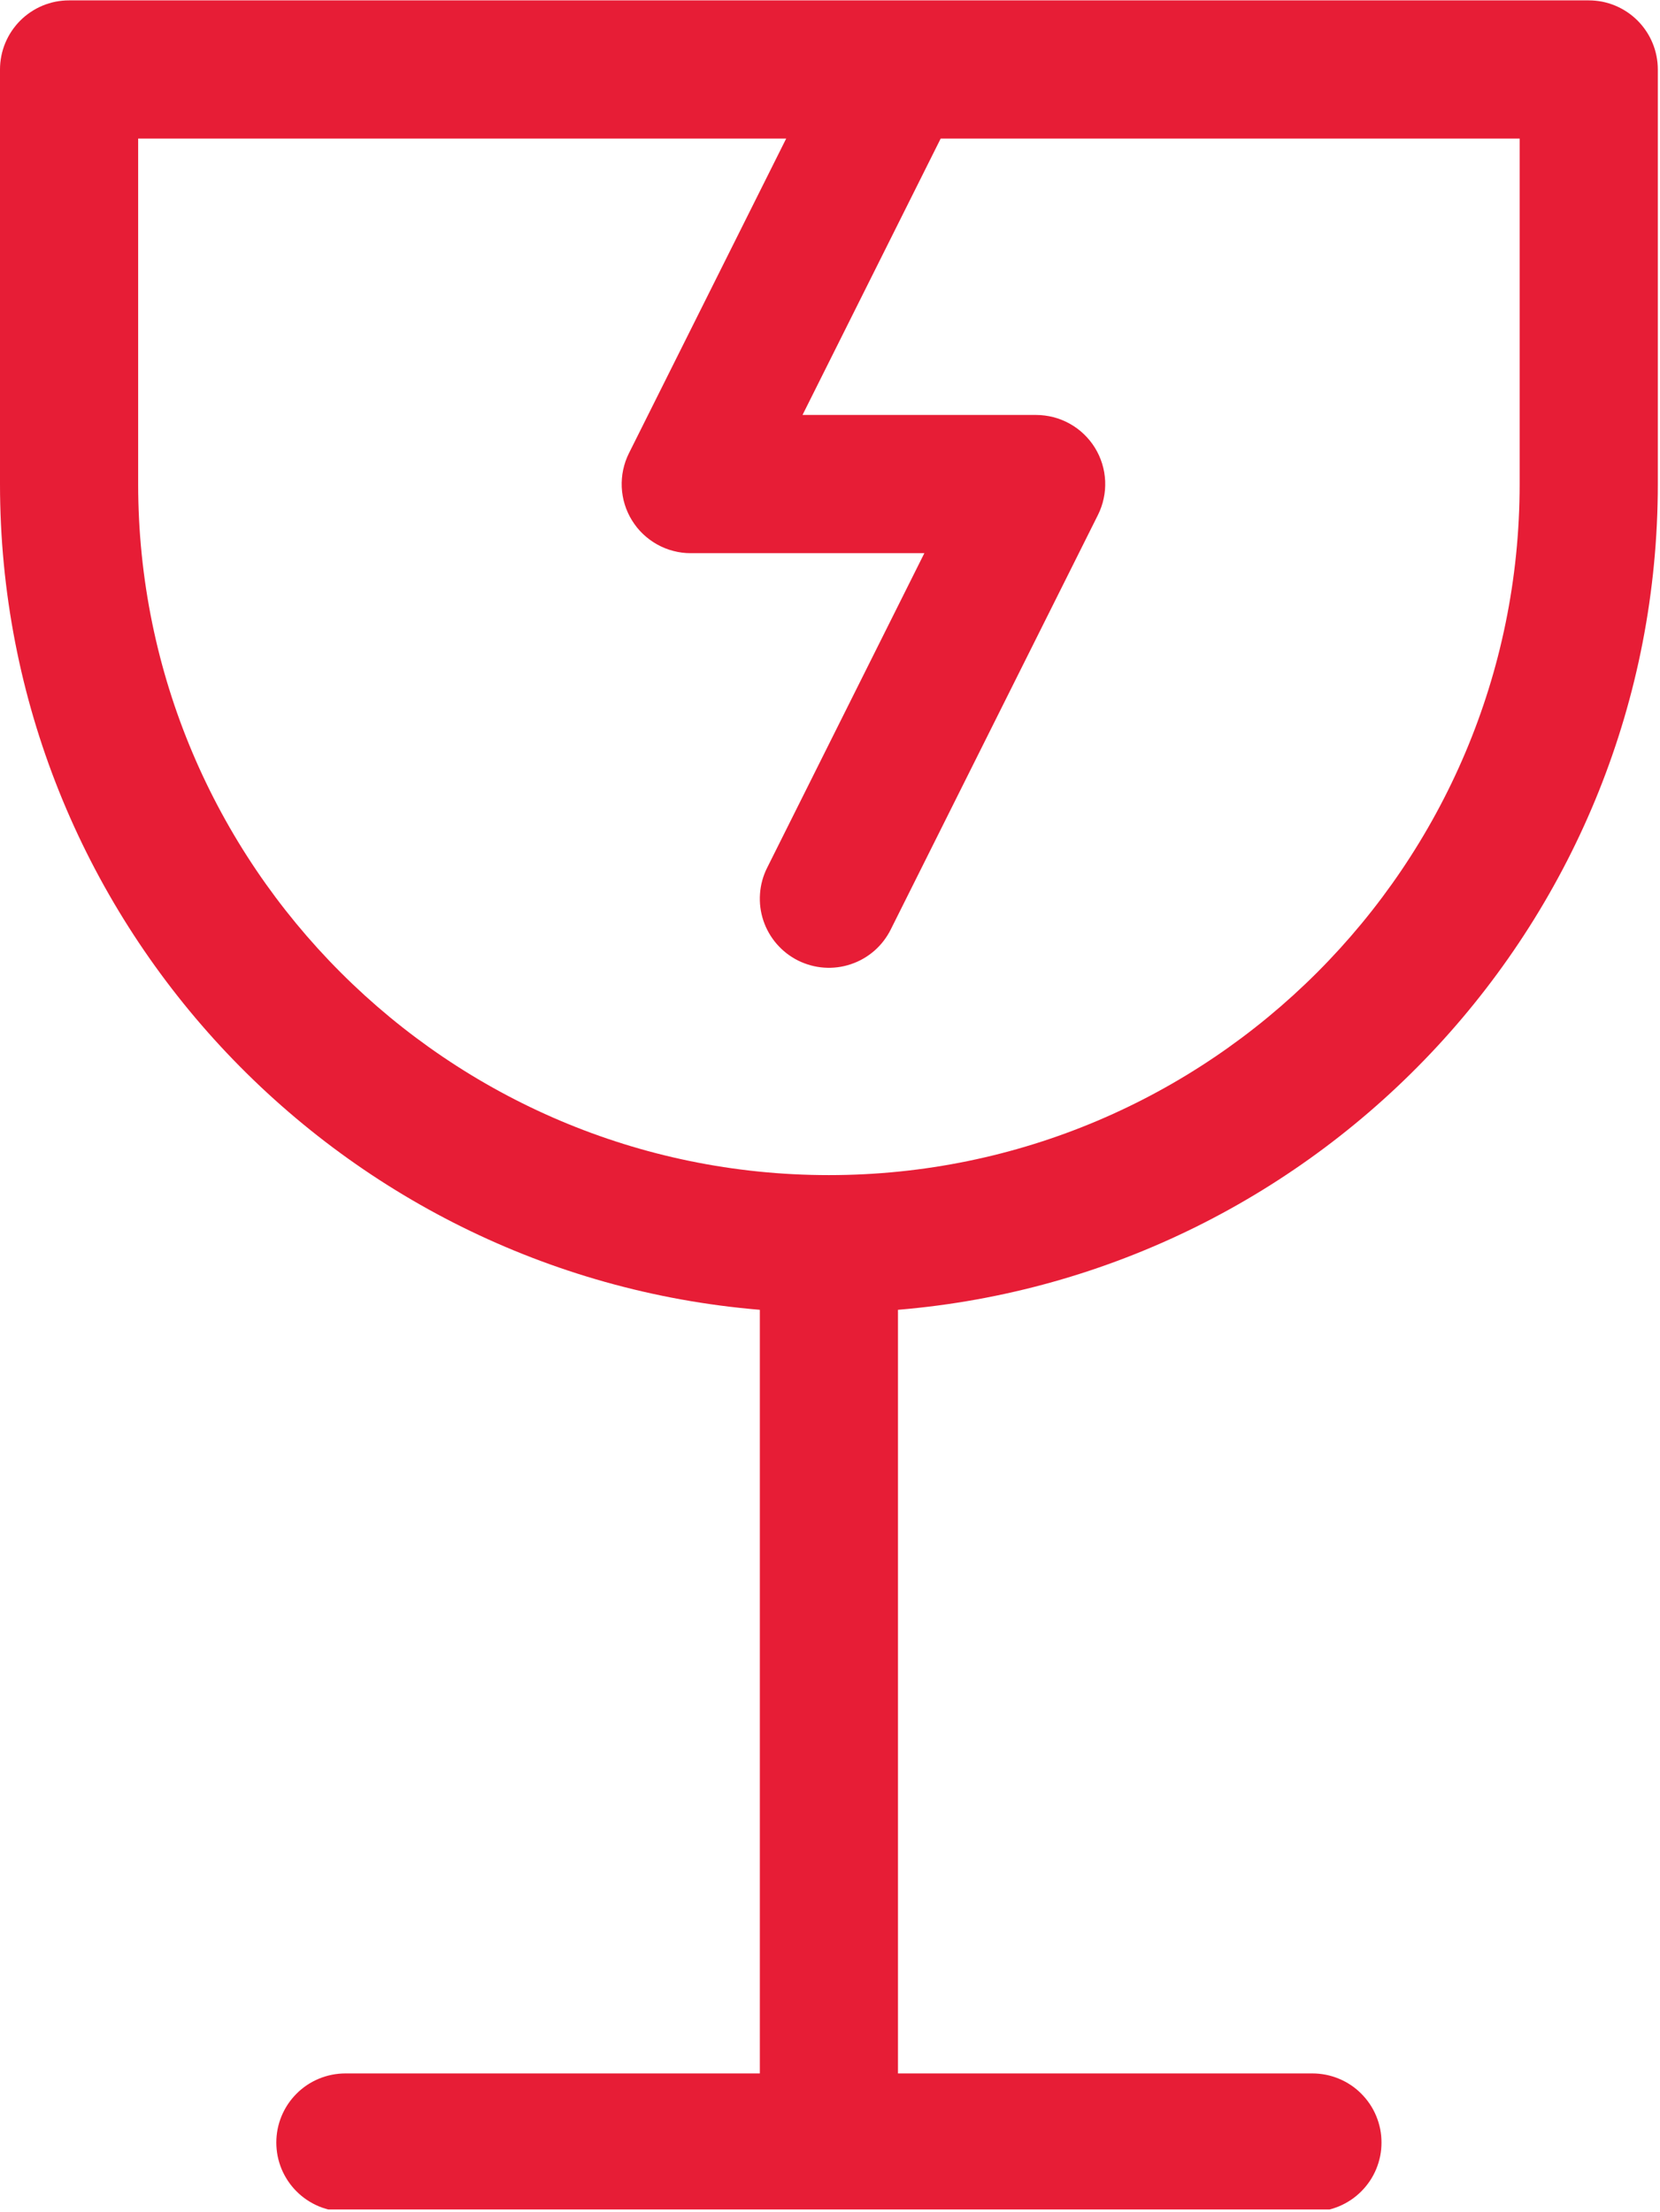 <svg version="1.0" preserveAspectRatio="xMidYMid meet" height="337" viewBox="0 0 189.75 252.75" zoomAndPan="magnify" width="253" xmlns:xlink="http://www.w3.org/1999/xlink" xmlns="http://www.w3.org/2000/svg"><defs><clipPath id="6fbf026848"><path clip-rule="nonzero" d="M 0 0.043 L 189.5 0.043 L 189.5 252.457 L 0 252.457 Z M 0 0.043"></path></clipPath><clipPath id="7099d0231d"><path clip-rule="nonzero" d="M 94.75 4 L 104.039 4 L 104.039 13.289 L 94.75 13.289 Z M 94.75 4"></path></clipPath><clipPath id="2aae4a129f"><path clip-rule="nonzero" d="M 99.395 4 C 96.828 4 94.75 6.078 94.75 8.645 C 94.75 11.211 96.828 13.289 99.395 13.289 C 101.961 13.289 104.039 11.211 104.039 8.645 C 104.039 6.078 101.961 4 99.395 4 Z M 99.395 4"></path></clipPath></defs><g clip-path="url(#6fbf026848)"><path fill-rule="nonzero" fill-opacity="1" d="M 181.602 0.043 L 7.898 0.043 C 7.379 0.043 6.867 0.094 6.355 0.191 C 5.848 0.293 5.355 0.445 4.875 0.641 C 4.398 0.84 3.941 1.086 3.512 1.371 C 3.078 1.66 2.68 1.988 2.312 2.355 C 1.949 2.719 1.621 3.121 1.332 3.551 C 1.043 3.98 0.801 4.438 0.602 4.914 C 0.402 5.395 0.254 5.887 0.152 6.398 C 0.051 6.906 0 7.418 0 7.938 L 0 55.312 C 0 104.891 38.301 145.625 86.855 149.66 L 86.855 236.914 L 39.48 236.914 C 38.961 236.914 38.449 236.965 37.941 237.066 C 37.43 237.168 36.938 237.316 36.457 237.516 C 35.98 237.711 35.523 237.957 35.094 238.242 C 34.664 238.531 34.262 238.859 33.898 239.227 C 33.531 239.594 33.203 239.992 32.914 240.422 C 32.629 240.852 32.383 241.309 32.184 241.789 C 31.988 242.266 31.836 242.762 31.734 243.27 C 31.637 243.777 31.586 244.289 31.586 244.809 C 31.586 245.328 31.637 245.84 31.734 246.348 C 31.836 246.859 31.988 247.352 32.184 247.832 C 32.383 248.309 32.629 248.766 32.914 249.195 C 33.203 249.625 33.531 250.027 33.898 250.391 C 34.262 250.758 34.664 251.086 35.094 251.375 C 35.523 251.66 35.98 251.906 36.457 252.105 C 36.938 252.301 37.43 252.453 37.941 252.555 C 38.449 252.652 38.961 252.703 39.48 252.703 L 150.02 252.703 C 150.539 252.703 151.051 252.652 151.562 252.555 C 152.07 252.453 152.562 252.301 153.043 252.105 C 153.52 251.906 153.977 251.66 154.406 251.375 C 154.84 251.086 155.238 250.758 155.602 250.391 C 155.969 250.027 156.297 249.625 156.586 249.195 C 156.875 248.766 157.117 248.309 157.316 247.832 C 157.512 247.352 157.664 246.859 157.766 246.348 C 157.867 245.84 157.914 245.328 157.914 244.809 C 157.914 244.289 157.867 243.777 157.766 243.27 C 157.664 242.762 157.512 242.266 157.316 241.789 C 157.117 241.309 156.875 240.852 156.586 240.422 C 156.297 239.992 155.969 239.594 155.602 239.227 C 155.238 238.859 154.84 238.531 154.406 238.242 C 153.977 237.957 153.52 237.711 153.043 237.516 C 152.562 237.316 152.07 237.168 151.562 237.066 C 151.051 236.965 150.539 236.914 150.02 236.914 L 102.645 236.914 L 102.645 149.66 C 151.199 145.629 189.5 104.891 189.5 55.312 L 189.5 7.938 C 189.5 7.418 189.449 6.906 189.348 6.398 C 189.246 5.887 189.098 5.395 188.898 4.914 C 188.699 4.438 188.457 3.98 188.168 3.551 C 187.879 3.121 187.555 2.719 187.188 2.355 C 186.82 1.988 186.422 1.66 185.988 1.371 C 185.559 1.086 185.105 0.84 184.625 0.641 C 184.145 0.445 183.652 0.293 183.145 0.191 C 182.637 0.094 182.121 0.043 181.602 0.043 Z M 173.707 55.312 C 173.707 98.852 138.289 134.27 94.75 134.27 C 51.211 134.27 15.793 98.852 15.793 55.312 L 15.793 15.832 L 89.867 15.832 L 71.895 51.781 C 71.746 52.078 71.617 52.387 71.504 52.703 C 71.395 53.02 71.305 53.344 71.234 53.672 C 71.164 54 71.117 54.328 71.09 54.664 C 71.062 54.996 71.055 55.332 71.07 55.668 C 71.086 56 71.121 56.332 71.18 56.664 C 71.234 56.992 71.312 57.32 71.414 57.641 C 71.512 57.961 71.629 58.273 71.77 58.578 C 71.906 58.883 72.066 59.176 72.242 59.461 C 72.418 59.746 72.613 60.02 72.82 60.281 C 73.031 60.543 73.262 60.789 73.504 61.02 C 73.746 61.25 74 61.465 74.27 61.664 C 74.539 61.863 74.82 62.043 75.113 62.207 C 75.406 62.371 75.707 62.516 76.02 62.641 C 76.332 62.766 76.648 62.871 76.973 62.953 C 77.297 63.039 77.625 63.102 77.957 63.145 C 78.289 63.188 78.625 63.207 78.957 63.207 L 105.66 63.207 L 87.688 99.156 C 87.457 99.617 87.27 100.102 87.133 100.602 C 86.996 101.102 86.91 101.609 86.875 102.125 C 86.836 102.645 86.852 103.16 86.914 103.672 C 86.98 104.188 87.094 104.691 87.258 105.184 C 87.422 105.676 87.633 106.145 87.891 106.598 C 88.148 107.047 88.445 107.469 88.785 107.859 C 89.125 108.25 89.5 108.605 89.91 108.926 C 90.32 109.242 90.754 109.516 91.219 109.75 C 91.684 109.98 92.164 110.164 92.664 110.301 C 93.164 110.438 93.672 110.527 94.191 110.562 C 94.707 110.598 95.223 110.586 95.738 110.52 C 96.254 110.457 96.754 110.34 97.246 110.176 C 97.738 110.012 98.211 109.805 98.66 109.547 C 99.113 109.289 99.531 108.992 99.926 108.652 C 100.316 108.312 100.672 107.938 100.988 107.527 C 101.305 107.117 101.582 106.68 101.812 106.219 L 125.5 58.844 C 125.652 58.543 125.781 58.234 125.891 57.918 C 126.004 57.602 126.094 57.281 126.16 56.953 C 126.23 56.625 126.281 56.293 126.309 55.961 C 126.336 55.625 126.34 55.293 126.328 54.957 C 126.312 54.621 126.273 54.289 126.219 53.961 C 126.16 53.629 126.082 53.305 125.984 52.984 C 125.883 52.664 125.766 52.352 125.629 52.047 C 125.488 51.742 125.332 51.445 125.156 51.16 C 124.98 50.875 124.785 50.602 124.574 50.344 C 124.363 50.082 124.137 49.836 123.895 49.605 C 123.652 49.371 123.395 49.156 123.125 48.957 C 122.855 48.758 122.574 48.578 122.281 48.414 C 121.988 48.25 121.688 48.109 121.379 47.984 C 121.066 47.859 120.75 47.754 120.426 47.668 C 120.098 47.586 119.77 47.523 119.438 47.48 C 119.105 47.438 118.773 47.414 118.438 47.414 L 91.734 47.414 L 107.527 15.832 L 173.707 15.832 Z M 173.707 55.312" fill="#e71d36"></path></g><g clip-path="url(#7099d0231d)"><g clip-path="url(#2aae4a129f)"><path fill-rule="nonzero" fill-opacity="1" d="M 94.75 4 L 104.039 4 L 104.039 13.289 L 94.75 13.289 Z M 94.75 4" fill="#e71d36"></path></g></g></svg>